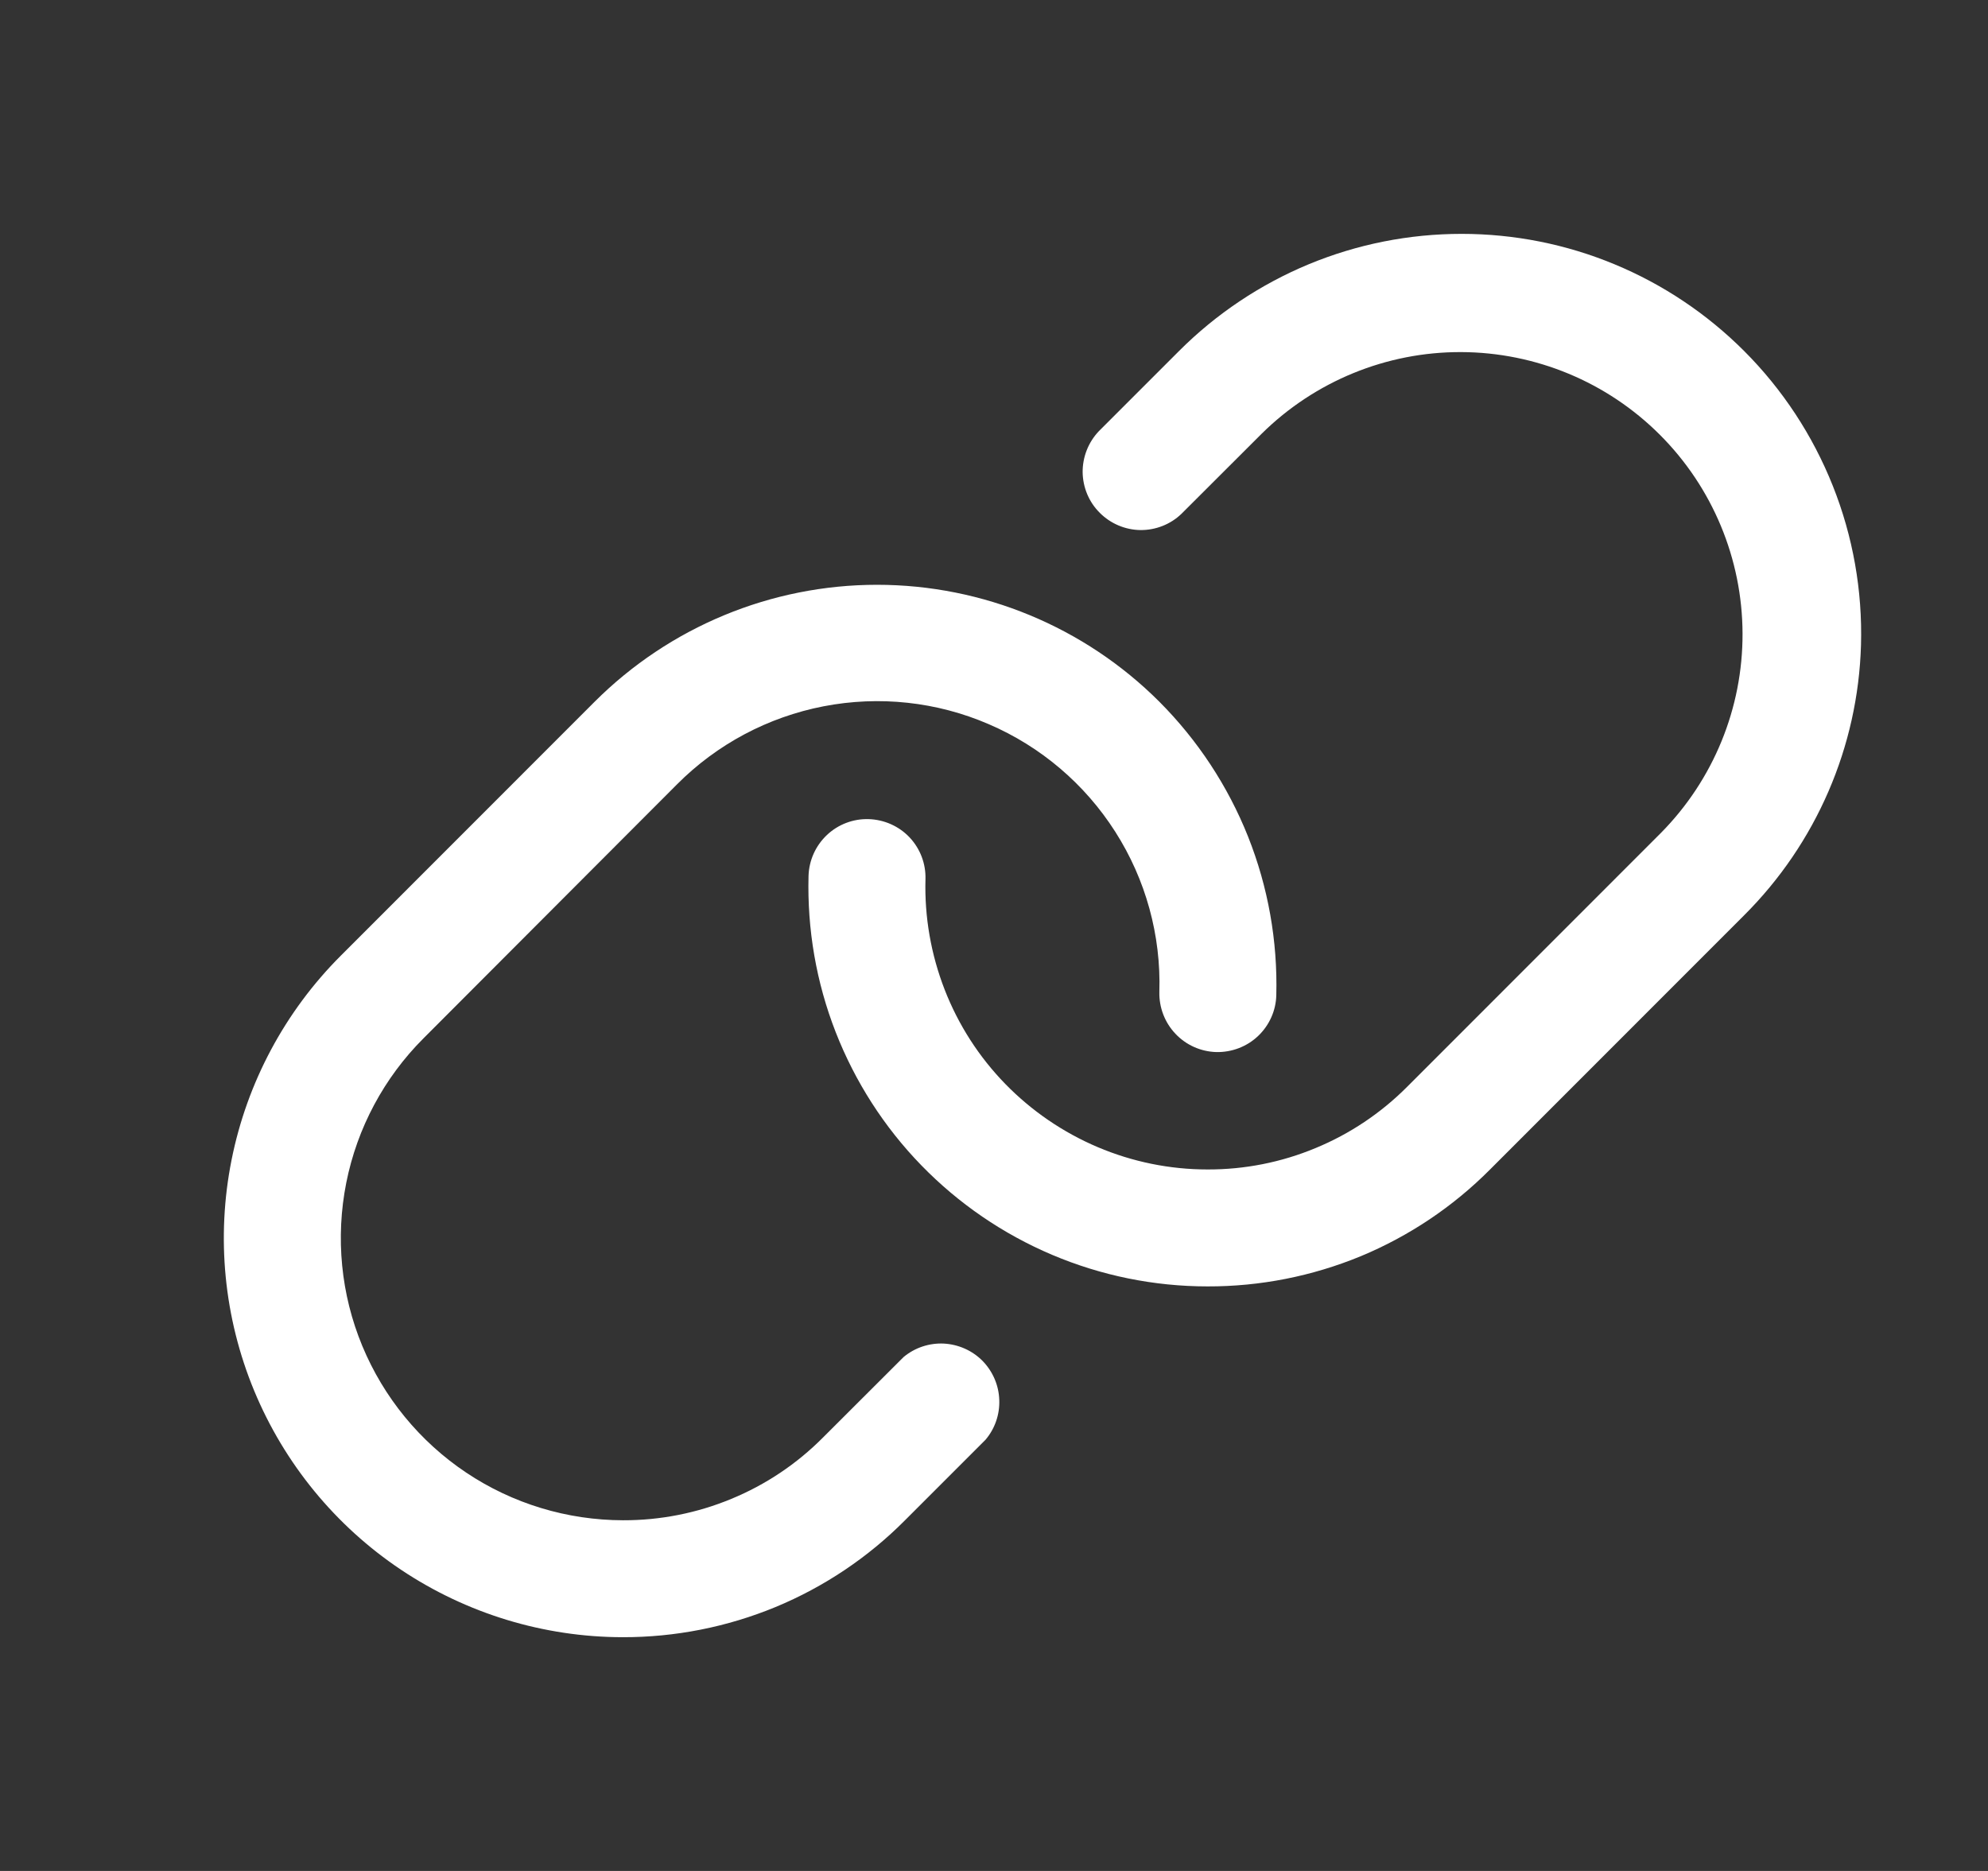 <svg width="17" height="16" viewBox="0 0 17 16" fill="none" xmlns="http://www.w3.org/2000/svg">
<rect x="0" y="0" width="17" height="16" fill="#333333" stroke="none"/>
<g id="ph:link">
<path id="Vector" d="M15.914 5.515C15.889 6.386 15.531 7.213 14.914 7.828L12.742 10.001C12.426 10.319 12.05 10.571 11.636 10.743C11.221 10.914 10.777 11.002 10.328 11.001H10.325C9.869 11.001 9.417 10.909 8.997 10.731C8.577 10.553 8.197 10.293 7.879 9.966C7.561 9.639 7.312 9.251 7.146 8.826C6.98 8.401 6.902 7.947 6.914 7.491C6.918 7.358 6.974 7.233 7.071 7.141C7.167 7.05 7.296 7.001 7.428 7.005C7.561 7.009 7.687 7.065 7.778 7.161C7.869 7.258 7.918 7.386 7.914 7.519C7.905 7.841 7.961 8.162 8.078 8.463C8.195 8.764 8.371 9.038 8.596 9.269C8.821 9.5 9.09 9.684 9.387 9.81C9.684 9.936 10.003 10.001 10.326 10.001C10.643 10.002 10.957 9.94 11.25 9.818C11.543 9.697 11.809 9.519 12.033 9.294L14.204 7.122C14.652 6.668 14.903 6.056 14.901 5.418C14.899 4.78 14.645 4.169 14.194 3.718C13.743 3.267 13.132 3.013 12.494 3.011C11.856 3.009 11.244 3.26 10.79 3.708L10.102 4.395C10.008 4.485 9.882 4.534 9.752 4.533C9.621 4.531 9.497 4.478 9.405 4.386C9.312 4.294 9.26 4.169 9.258 4.039C9.257 3.909 9.306 3.783 9.396 3.688L10.083 3.001C10.4 2.684 10.777 2.432 11.191 2.26C11.606 2.088 12.05 2 12.499 2C12.947 2 13.392 2.088 13.806 2.26C14.221 2.432 14.597 2.684 14.914 3.001C15.243 3.33 15.501 3.723 15.673 4.155C15.845 4.587 15.927 5.05 15.914 5.515ZM7.727 11.605L7.039 12.292C6.815 12.518 6.548 12.697 6.254 12.818C5.96 12.94 5.645 13.002 5.327 13.001C4.85 13 4.383 12.859 3.986 12.593C3.59 12.328 3.281 11.951 3.098 11.51C2.915 11.069 2.868 10.584 2.961 10.115C3.054 9.647 3.284 9.217 3.621 8.88L5.789 6.708C6.131 6.364 6.568 6.132 7.043 6.04C7.519 5.948 8.011 6.001 8.455 6.193C8.9 6.384 9.277 6.705 9.537 7.113C9.798 7.522 9.929 7.999 9.914 8.483C9.911 8.615 9.96 8.744 10.051 8.84C10.142 8.937 10.268 8.993 10.4 8.997C10.533 9 10.662 8.951 10.758 8.86C10.854 8.769 10.911 8.643 10.914 8.511C10.926 8.047 10.844 7.585 10.672 7.153C10.5 6.722 10.242 6.33 9.914 6.001C9.274 5.361 8.405 5.001 7.5 5.001C6.594 5.001 5.726 5.361 5.085 6.001L2.914 8.173C2.437 8.65 2.112 9.258 1.98 9.92C1.848 10.582 1.915 11.268 2.173 11.892C2.431 12.515 2.868 13.049 3.429 13.424C3.99 13.799 4.649 14 5.324 14.001C5.773 14.002 6.218 13.914 6.632 13.743C7.047 13.571 7.423 13.319 7.739 13.001L8.427 12.313C8.508 12.218 8.55 12.096 8.545 11.971C8.541 11.846 8.489 11.727 8.402 11.638C8.314 11.549 8.196 11.497 8.071 11.49C7.946 11.484 7.823 11.525 7.727 11.605Z" fill="white"/>
</g>
</svg>
